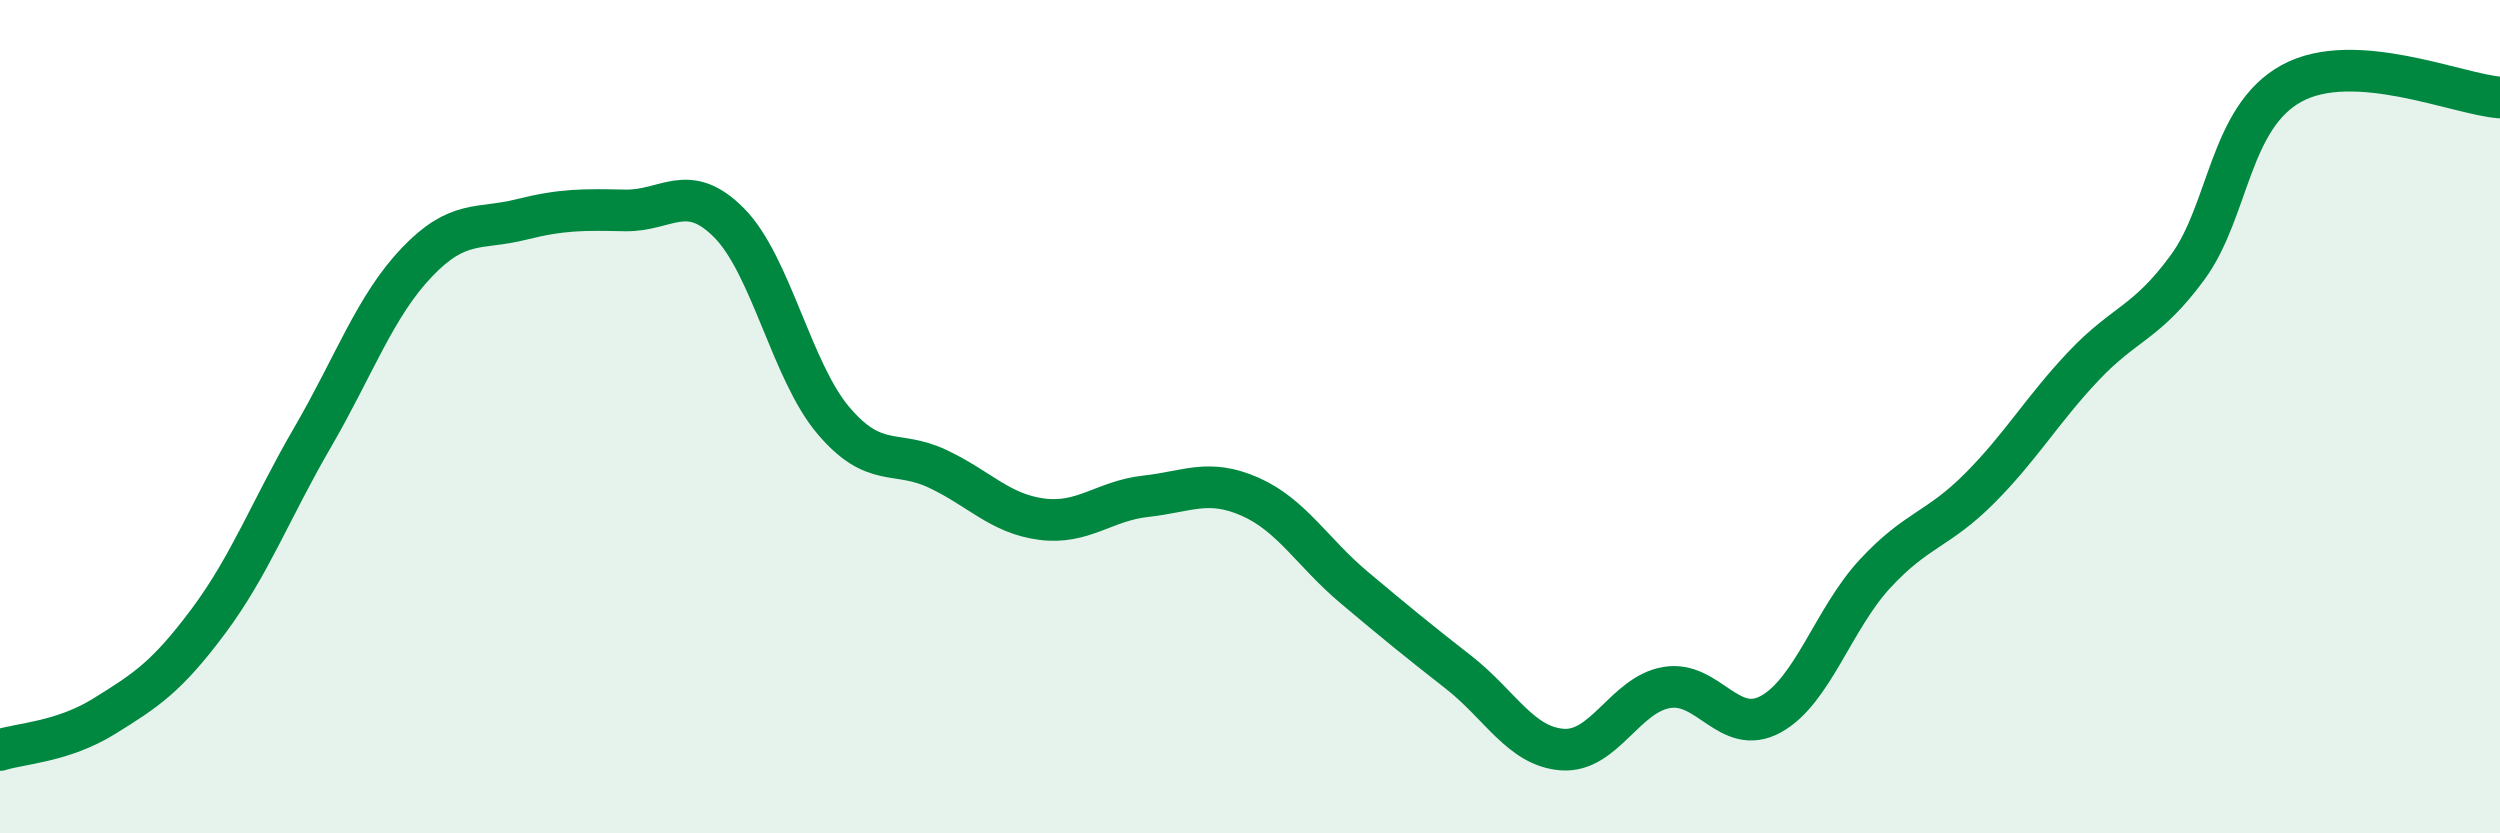 
    <svg width="60" height="20" viewBox="0 0 60 20" xmlns="http://www.w3.org/2000/svg">
      <path
        d="M 0,18 C 0.5,17.84 1.5,17.81 2.5,17.19 C 3.5,16.57 4,16.25 5,14.91 C 6,13.57 6.5,12.22 7.5,10.5 C 8.5,8.78 9,7.35 10,6.3 C 11,5.25 11.5,5.52 12.5,5.27 C 13.5,5.02 14,5.03 15,5.05 C 16,5.07 16.5,4.34 17.5,5.35 C 18.5,6.36 19,8.91 20,10.09 C 21,11.27 21.5,10.78 22.5,11.25 C 23.5,11.72 24,12.33 25,12.46 C 26,12.59 26.5,12.02 27.5,11.91 C 28.5,11.8 29,11.48 30,11.92 C 31,12.36 31.5,13.26 32.5,14.1 C 33.5,14.94 34,15.35 35,16.13 C 36,16.91 36.5,17.92 37.5,17.99 C 38.5,18.06 39,16.67 40,16.5 C 41,16.33 41.5,17.69 42.5,17.14 C 43.5,16.59 44,14.85 45,13.77 C 46,12.69 46.5,12.73 47.5,11.73 C 48.5,10.73 49,9.85 50,8.79 C 51,7.73 51.5,7.78 52.5,6.42 C 53.5,5.06 53.5,2.82 55,2 C 56.5,1.18 59,2.27 60,2.34L60 20L0 20Z"
        fill="#008740"
        opacity="0.1"
        stroke-linecap="round"
        stroke-linejoin="round"
      />
      <path
        d="M 0,18 C 0.5,17.84 1.5,17.81 2.5,17.19 C 3.5,16.57 4,16.25 5,14.91 C 6,13.57 6.5,12.22 7.5,10.5 C 8.5,8.78 9,7.35 10,6.3 C 11,5.25 11.5,5.52 12.5,5.27 C 13.5,5.02 14,5.03 15,5.05 C 16,5.07 16.5,4.34 17.5,5.35 C 18.5,6.36 19,8.91 20,10.09 C 21,11.27 21.5,10.78 22.5,11.25 C 23.5,11.72 24,12.33 25,12.46 C 26,12.59 26.5,12.02 27.5,11.91 C 28.5,11.8 29,11.48 30,11.92 C 31,12.36 31.5,13.26 32.5,14.1 C 33.5,14.94 34,15.35 35,16.13 C 36,16.91 36.5,17.92 37.5,17.99 C 38.5,18.06 39,16.67 40,16.5 C 41,16.33 41.5,17.69 42.5,17.14 C 43.5,16.59 44,14.85 45,13.77 C 46,12.69 46.5,12.73 47.5,11.73 C 48.5,10.73 49,9.85 50,8.79 C 51,7.73 51.5,7.78 52.5,6.42 C 53.5,5.06 53.5,2.82 55,2 C 56.5,1.18 59,2.27 60,2.34"
        stroke="#008740"
        stroke-width="1"
        fill="none"
        stroke-linecap="round"
        stroke-linejoin="round"
      />
    </svg>
  